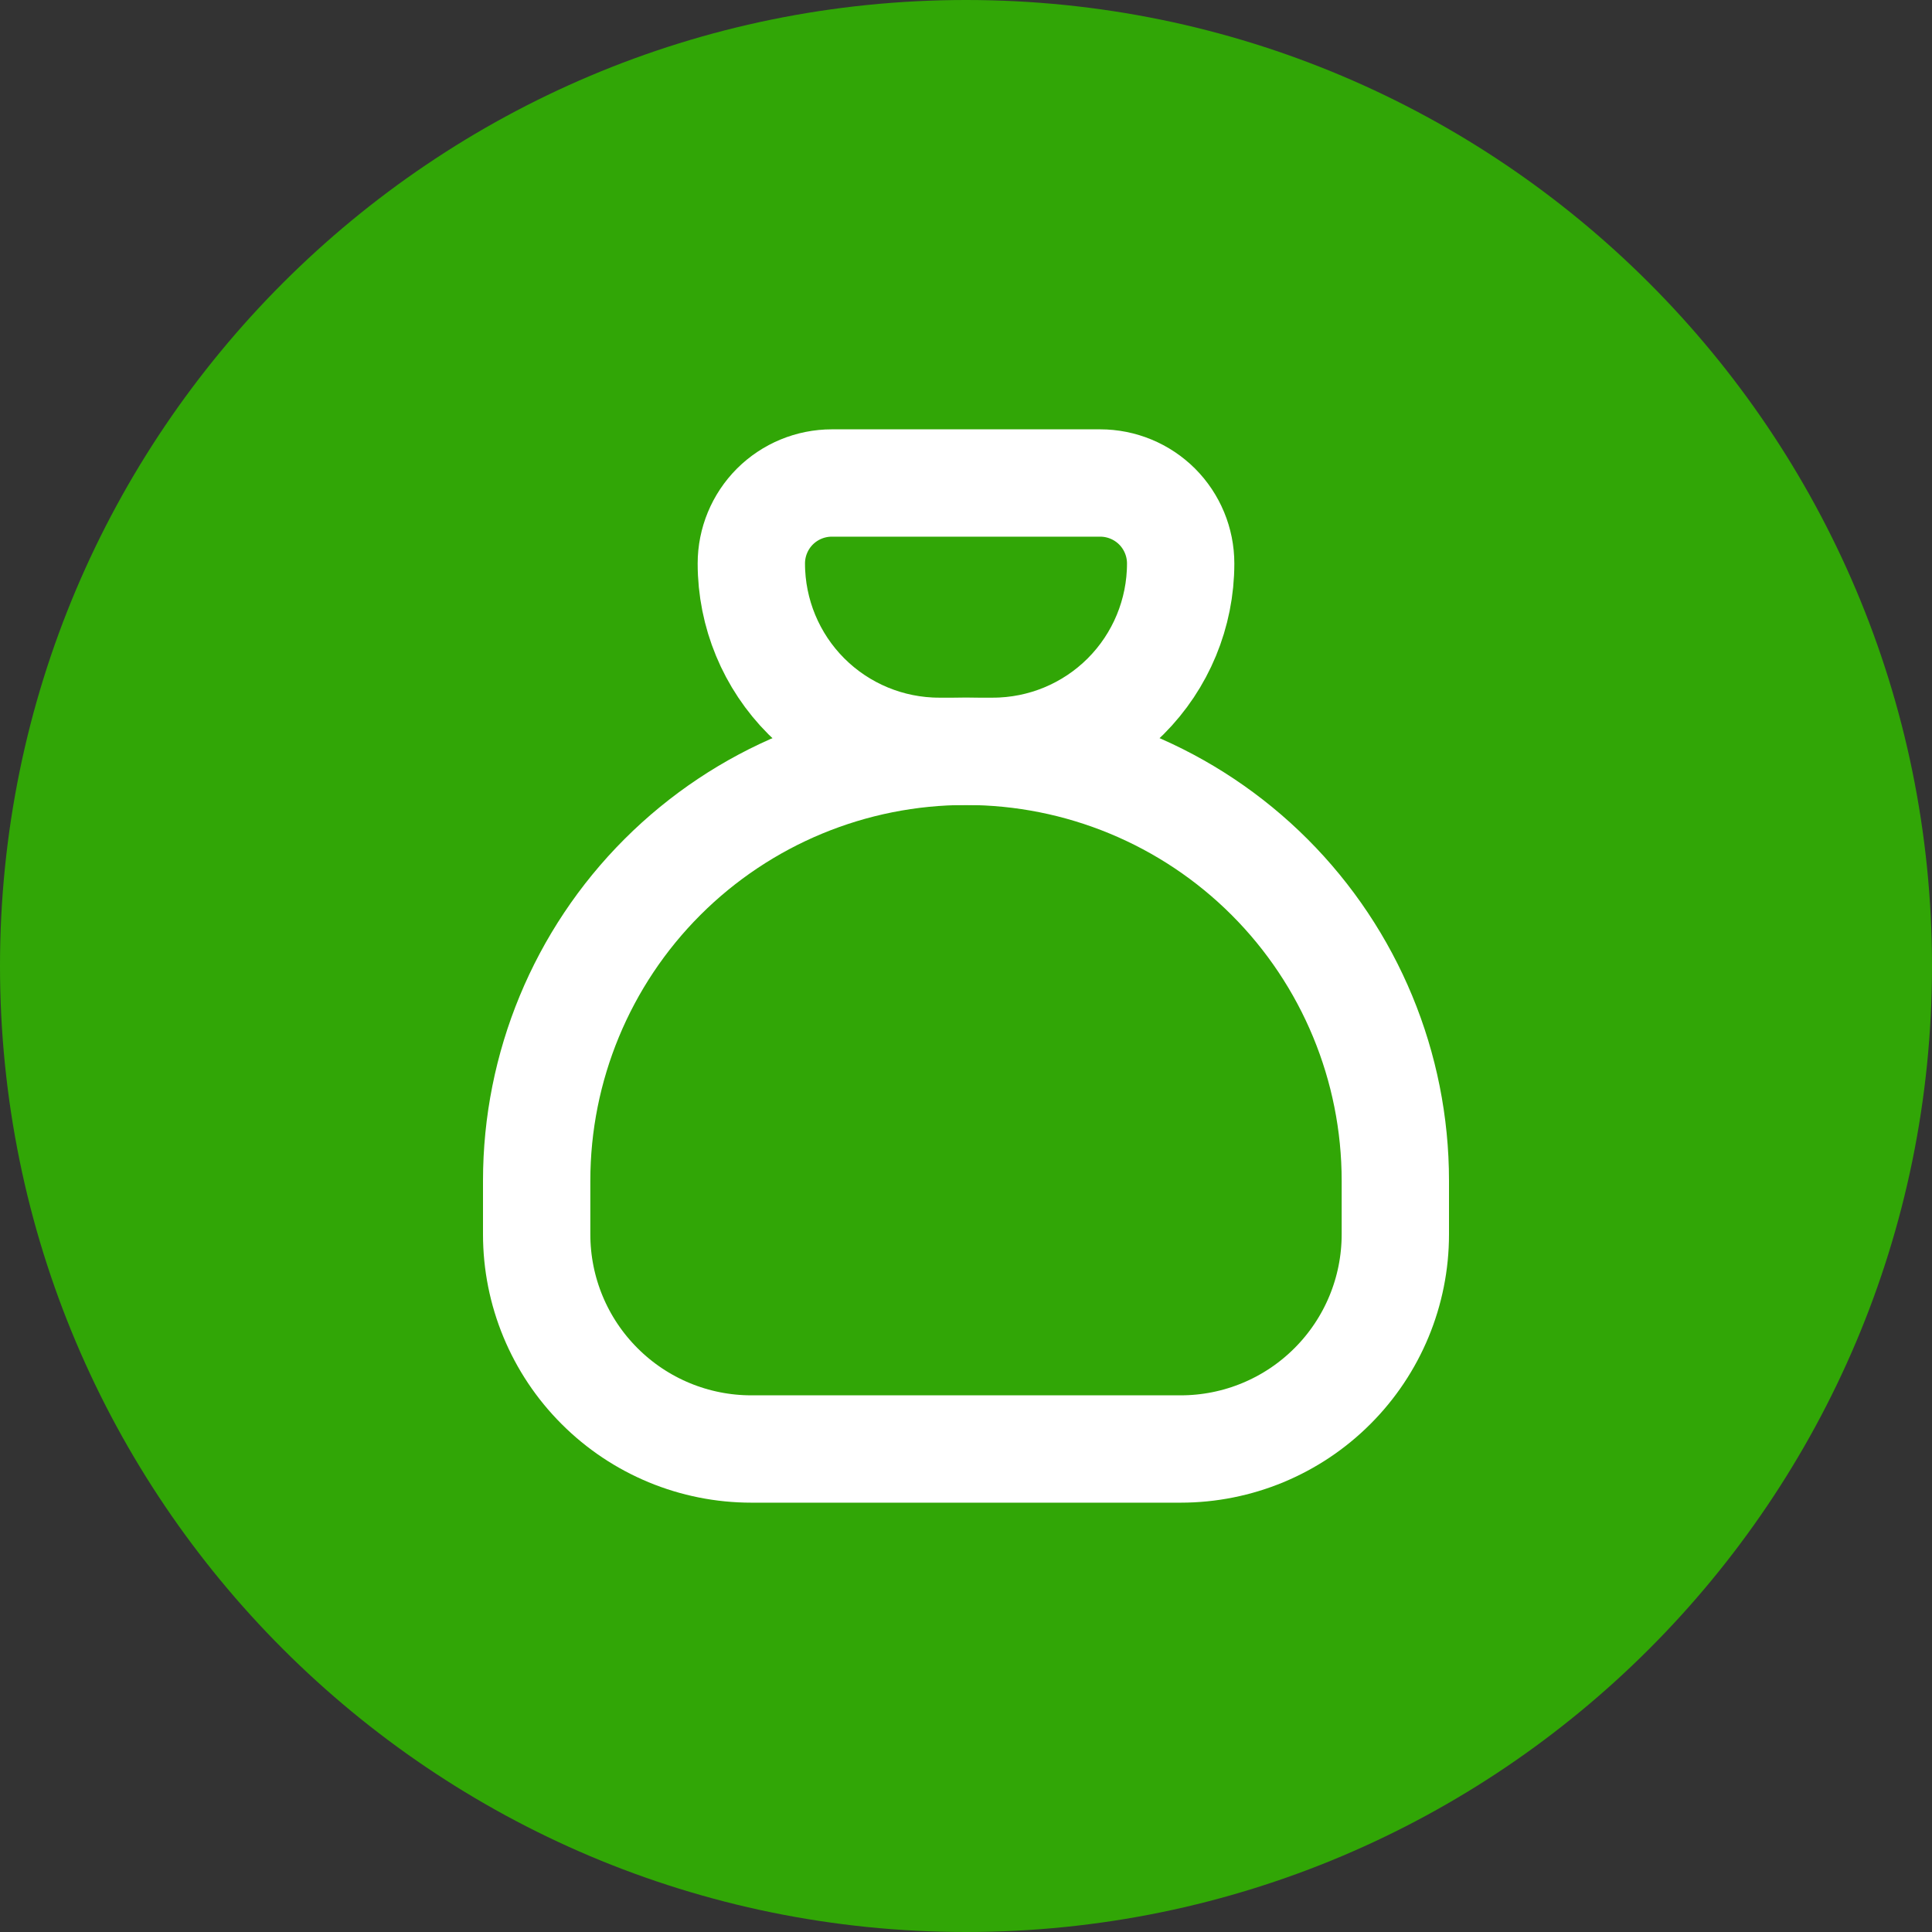 <svg width="36" height="36" viewBox="0 0 36 36" fill="none" xmlns="http://www.w3.org/2000/svg">
<rect x="0" y="0" width="36" height="36" fill="#333333" stroke="none"/>
<path d="M36 18C36 27.941 27.941 36 18 36C8.059 36 0 27.941 0 18C0 8.059 8.059 0 18 0C27.941 0 36 8.059 36 18Z" fill="#31A606"/>
<g clip-path="url(#clip0_2843_3160)">
<path d="M15.5 9H20.5C20.898 9 21.279 9.158 21.561 9.439C21.842 9.721 22 10.102 22 10.5C22 11.428 21.631 12.319 20.975 12.975C20.319 13.631 19.428 14 18.5 14H17.5C16.572 14 15.681 13.631 15.025 12.975C14.369 12.319 14 11.428 14 10.5C14 10.102 14.158 9.721 14.439 9.439C14.721 9.158 15.102 9 15.5 9Z" stroke="white" stroke-width="2" stroke-linecap="round" stroke-linejoin="round"/>
<path d="M10 23V22C10 19.878 10.843 17.843 12.343 16.343C13.843 14.843 15.878 14 18 14C20.122 14 22.157 14.843 23.657 16.343C25.157 17.843 26 19.878 26 22V23C26 24.061 25.579 25.078 24.828 25.828C24.078 26.579 23.061 27 22 27H14C12.939 27 11.922 26.579 11.172 25.828C10.421 25.078 10 24.061 10 23Z" stroke="white" stroke-width="2" stroke-linecap="round" stroke-linejoin="round"/>
</g>
<defs>
<clipPath id="clip0_2843_3160">
<rect width="24" height="24" fill="white" transform="translate(6 6)"/>
</clipPath>
</defs>
</svg>
